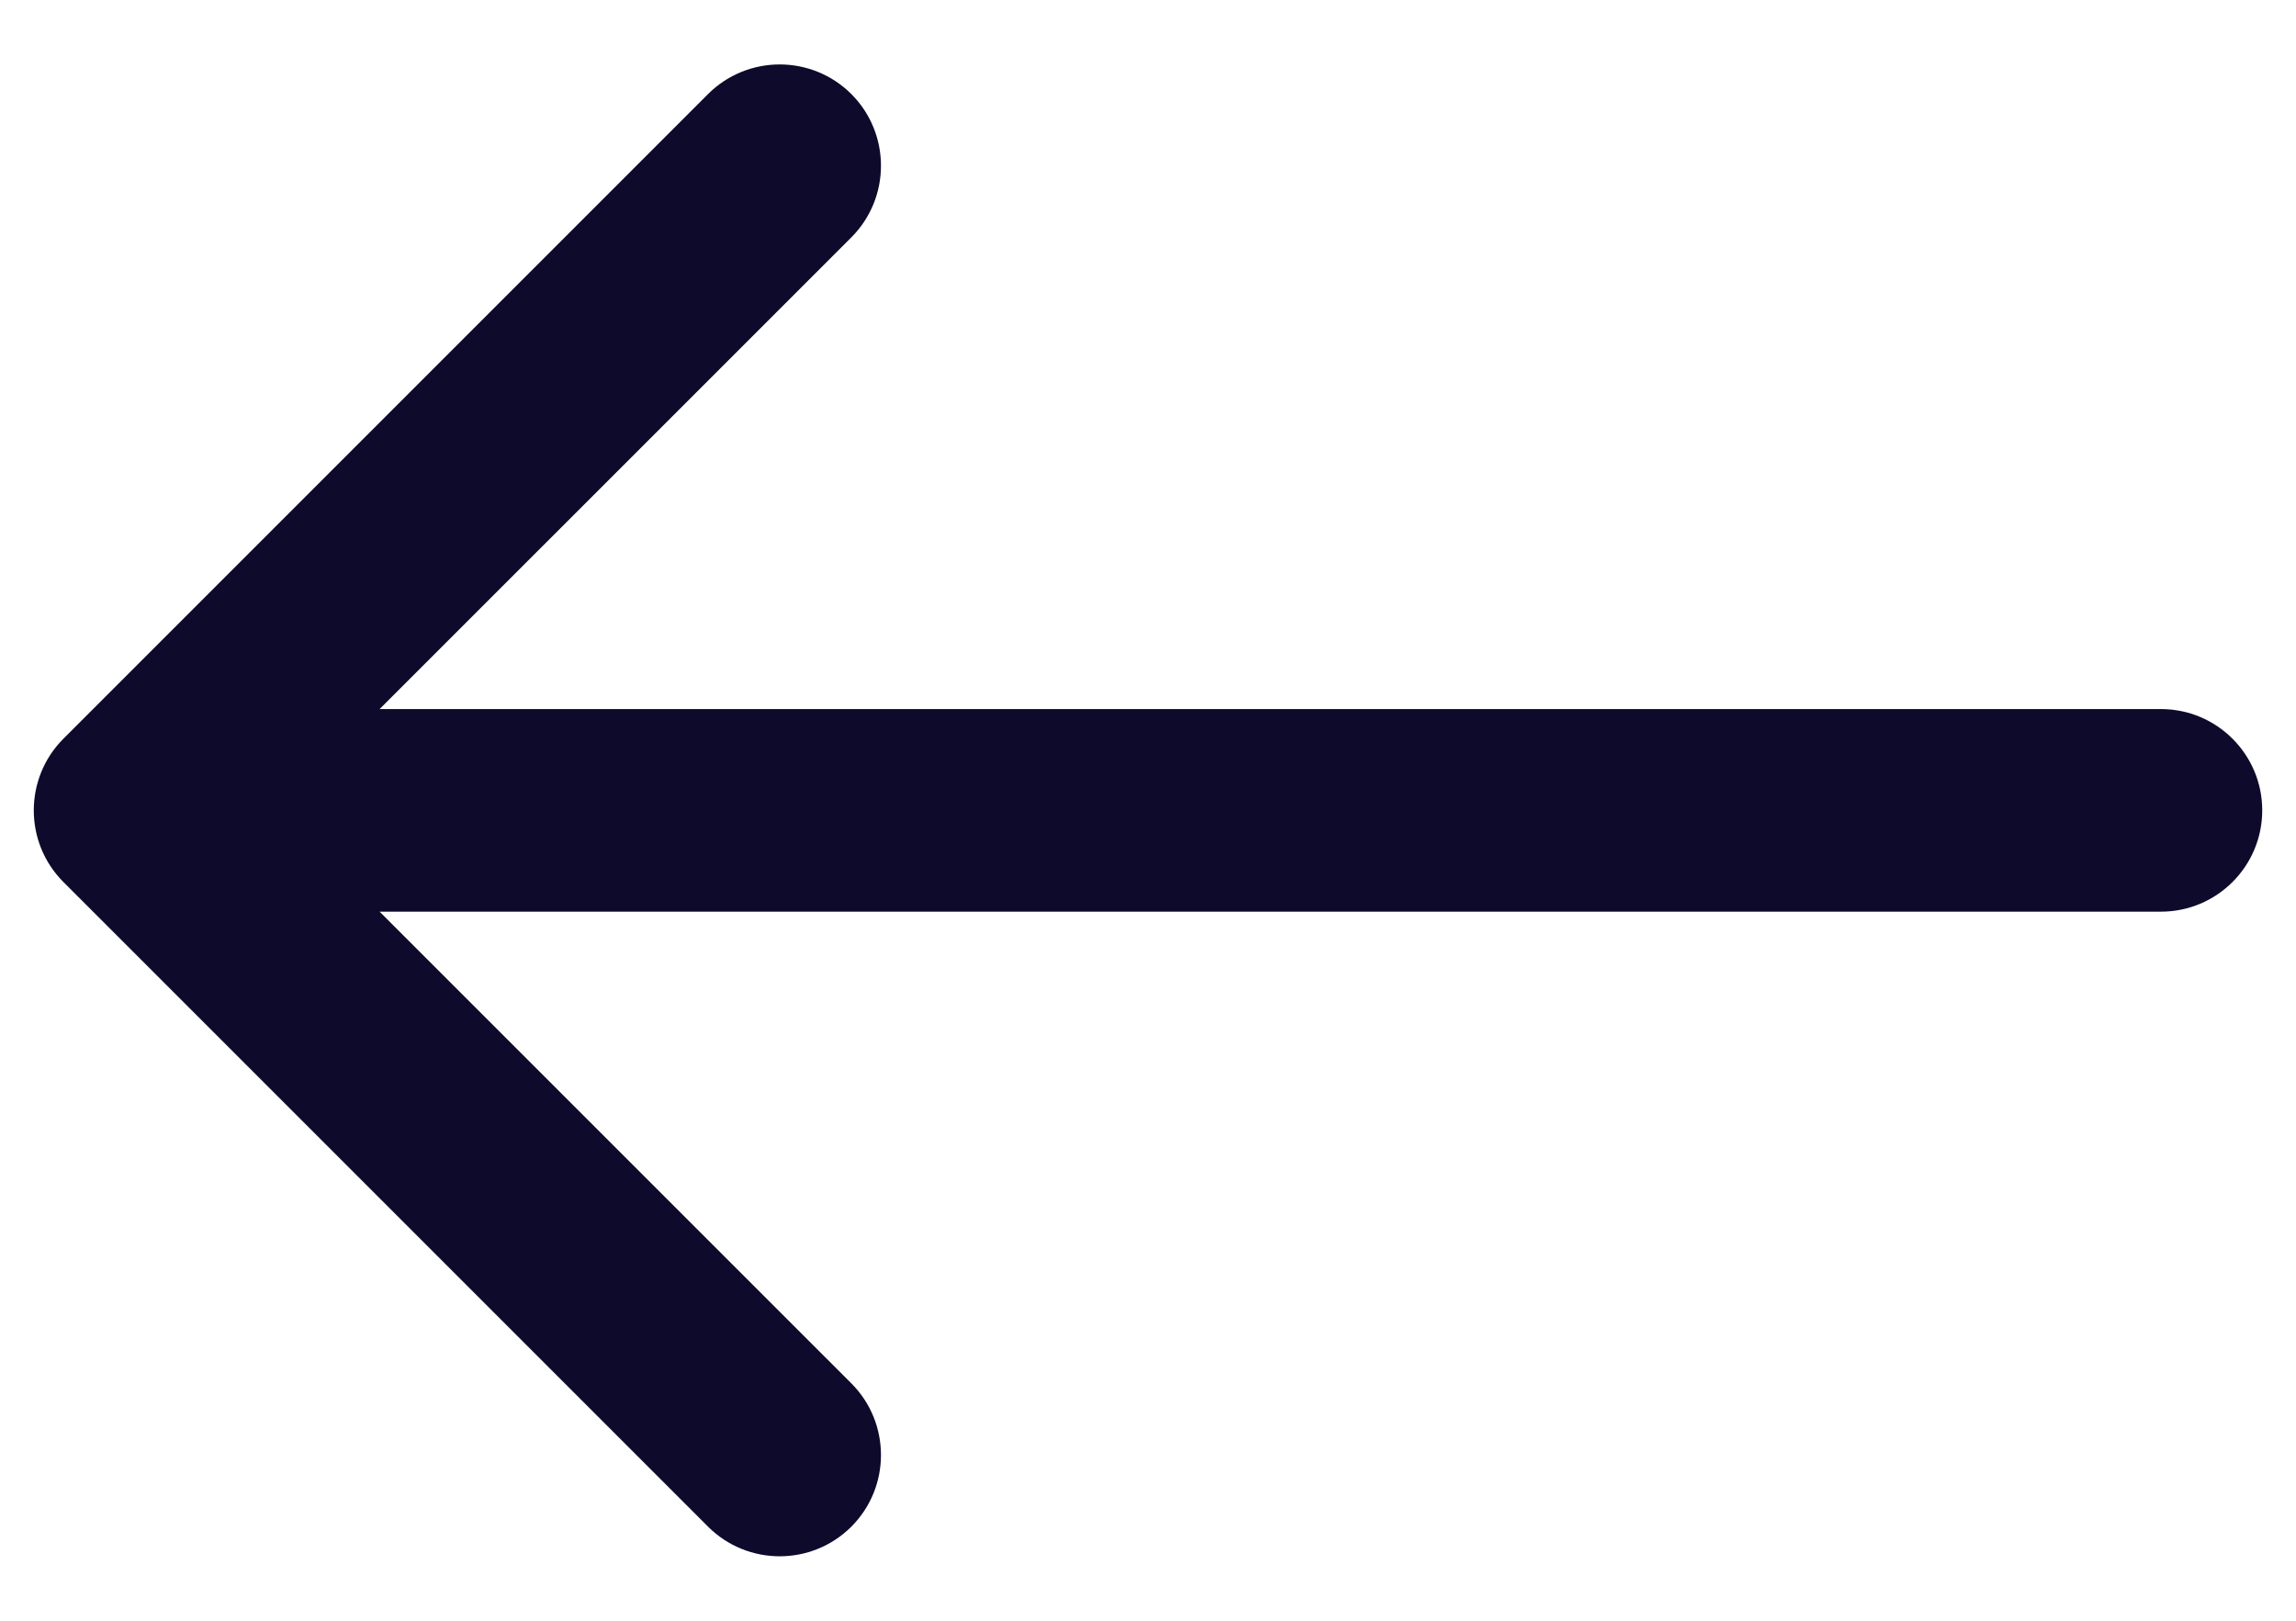 <svg width="34" height="24" viewBox="0 0 34 24" fill="none" xmlns="http://www.w3.org/2000/svg">
<g clip-path="url(#clip0_112_12)">
<path d="M32 10.5C32.828 10.5 33.5 11.172 33.5 12C33.5 12.828 32.828 13.5 32 13.5V10.5ZM0.939 13.061C0.354 12.475 0.354 11.525 0.939 10.939L10.485 1.393C11.071 0.808 12.021 0.808 12.607 1.393C13.192 1.979 13.192 2.929 12.607 3.515L4.121 12L12.607 20.485C13.192 21.071 13.192 22.021 12.607 22.607C12.021 23.192 11.071 23.192 10.485 22.607L0.939 13.061ZM32 13.5H2V10.5H32V13.5Z" fill="#0D0A2B"/>
</g>
<defs>
<clipPath id="clip0_112_12">
<rect width="34" height="24" fill="white" transform="matrix(-1 0 0 1 34 0)"/>
</clipPath>
</defs>
</svg>

